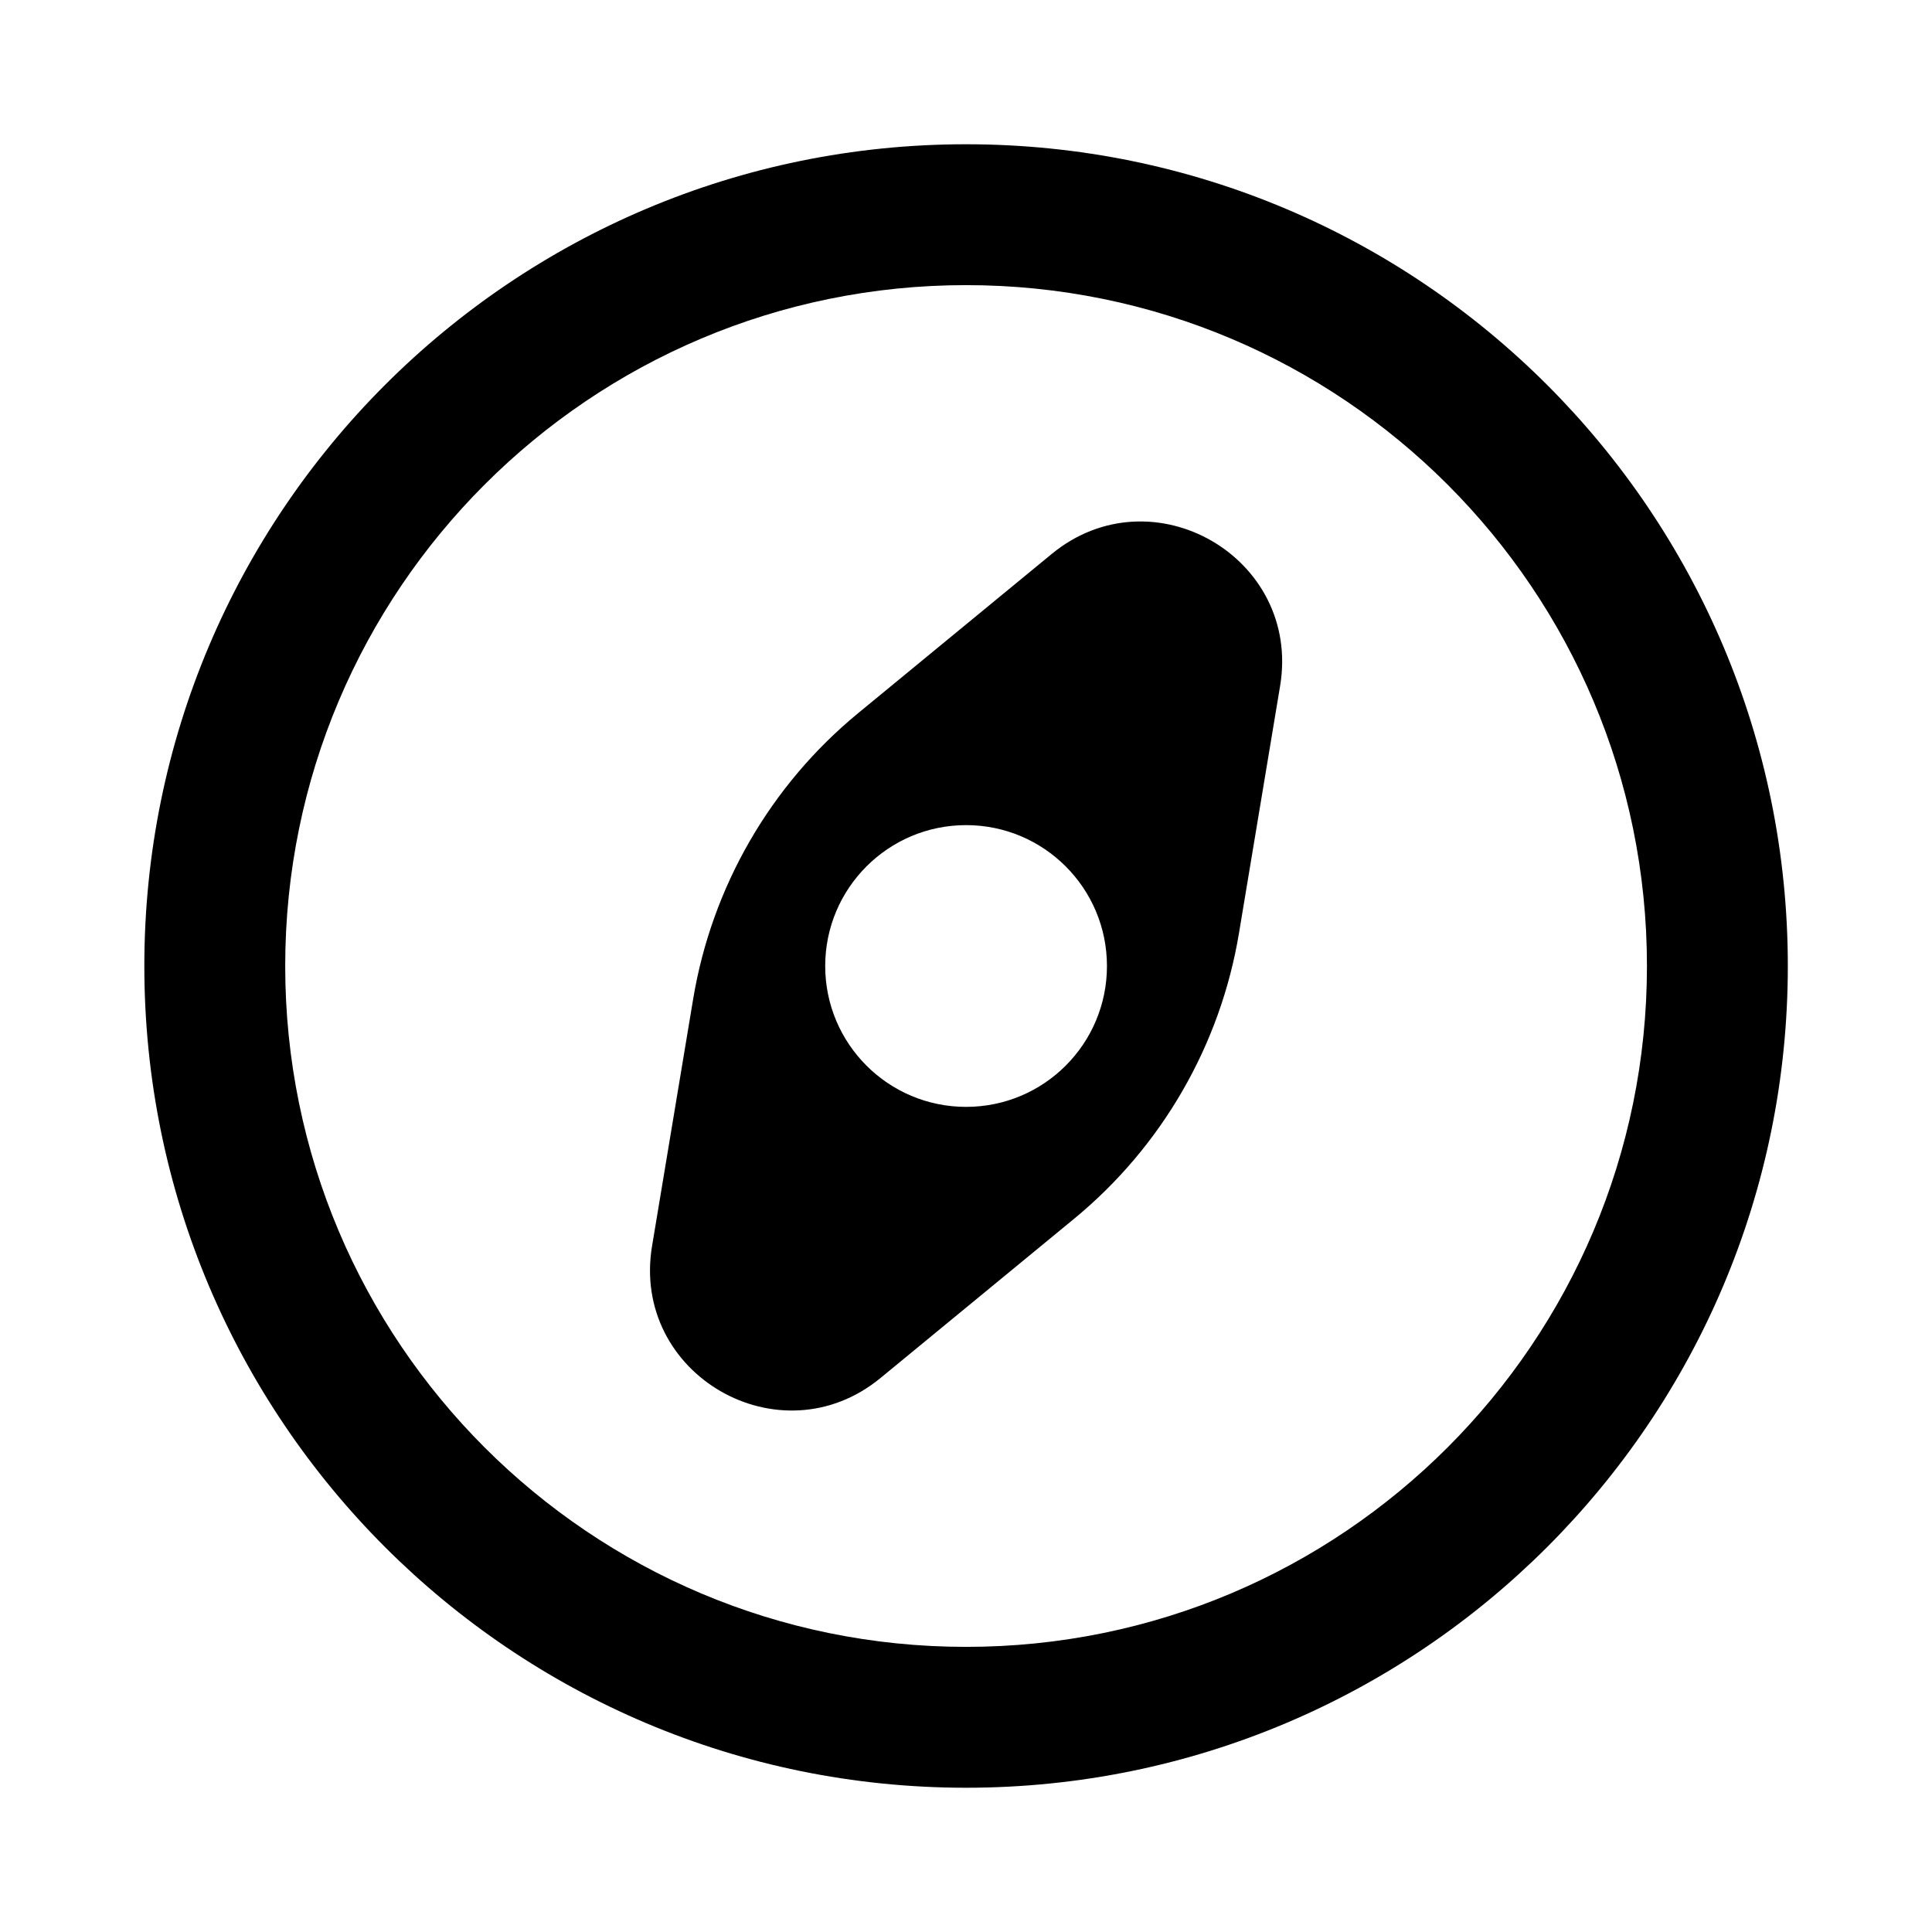 <?xml version="1.0" encoding="UTF-8"?> <svg xmlns="http://www.w3.org/2000/svg" width="24" height="24" viewBox="0 0 24 24" fill="none"><g clip-path="url(#clip0_27_165)"><path fill-rule="evenodd" clip-rule="evenodd" d="M12.001 3.542C7.33 3.542 3.543 7.329 3.543 12C3.543 16.672 7.33 20.458 12.001 20.458C16.673 20.458 20.459 16.672 20.459 12C20.459 7.329 16.673 3.542 12.001 3.542ZM1.793 12C1.793 6.362 6.363 1.792 12.001 1.792C17.639 1.792 22.209 6.362 22.209 12C22.209 17.638 17.639 22.208 12.001 22.208C6.363 22.208 1.793 17.638 1.793 12Z" fill="#F15A22" style="fill:#F15A22;fill:color(display-p3 0.945 0.353 0.133);fill-opacity:1;"></path><path fill-rule="evenodd" clip-rule="evenodd" d="M10.659 8.86C9.57 9.756 8.843 11.017 8.611 12.408L8.1 15.479C7.835 17.075 9.69 18.145 10.938 17.118L13.343 15.14C14.432 14.244 15.16 12.983 15.391 11.592L15.902 8.521C16.167 6.925 14.313 5.855 13.064 6.882L10.659 8.86ZM12.001 10.25C11.035 10.25 10.251 11.034 10.251 12C10.251 12.967 11.035 13.75 12.001 13.75C12.968 13.75 13.751 12.967 13.751 12C13.751 11.034 12.968 10.25 12.001 10.25Z" fill="#F15A22" style="fill:#F15A22;fill:color(display-p3 0.945 0.353 0.133);fill-opacity:1;"></path></g><defs><clipPath id="clip0_27_165"><rect width="24" height="24" fill="white" style="fill:white;fill-opacity:1;"></rect></clipPath></defs></svg> 